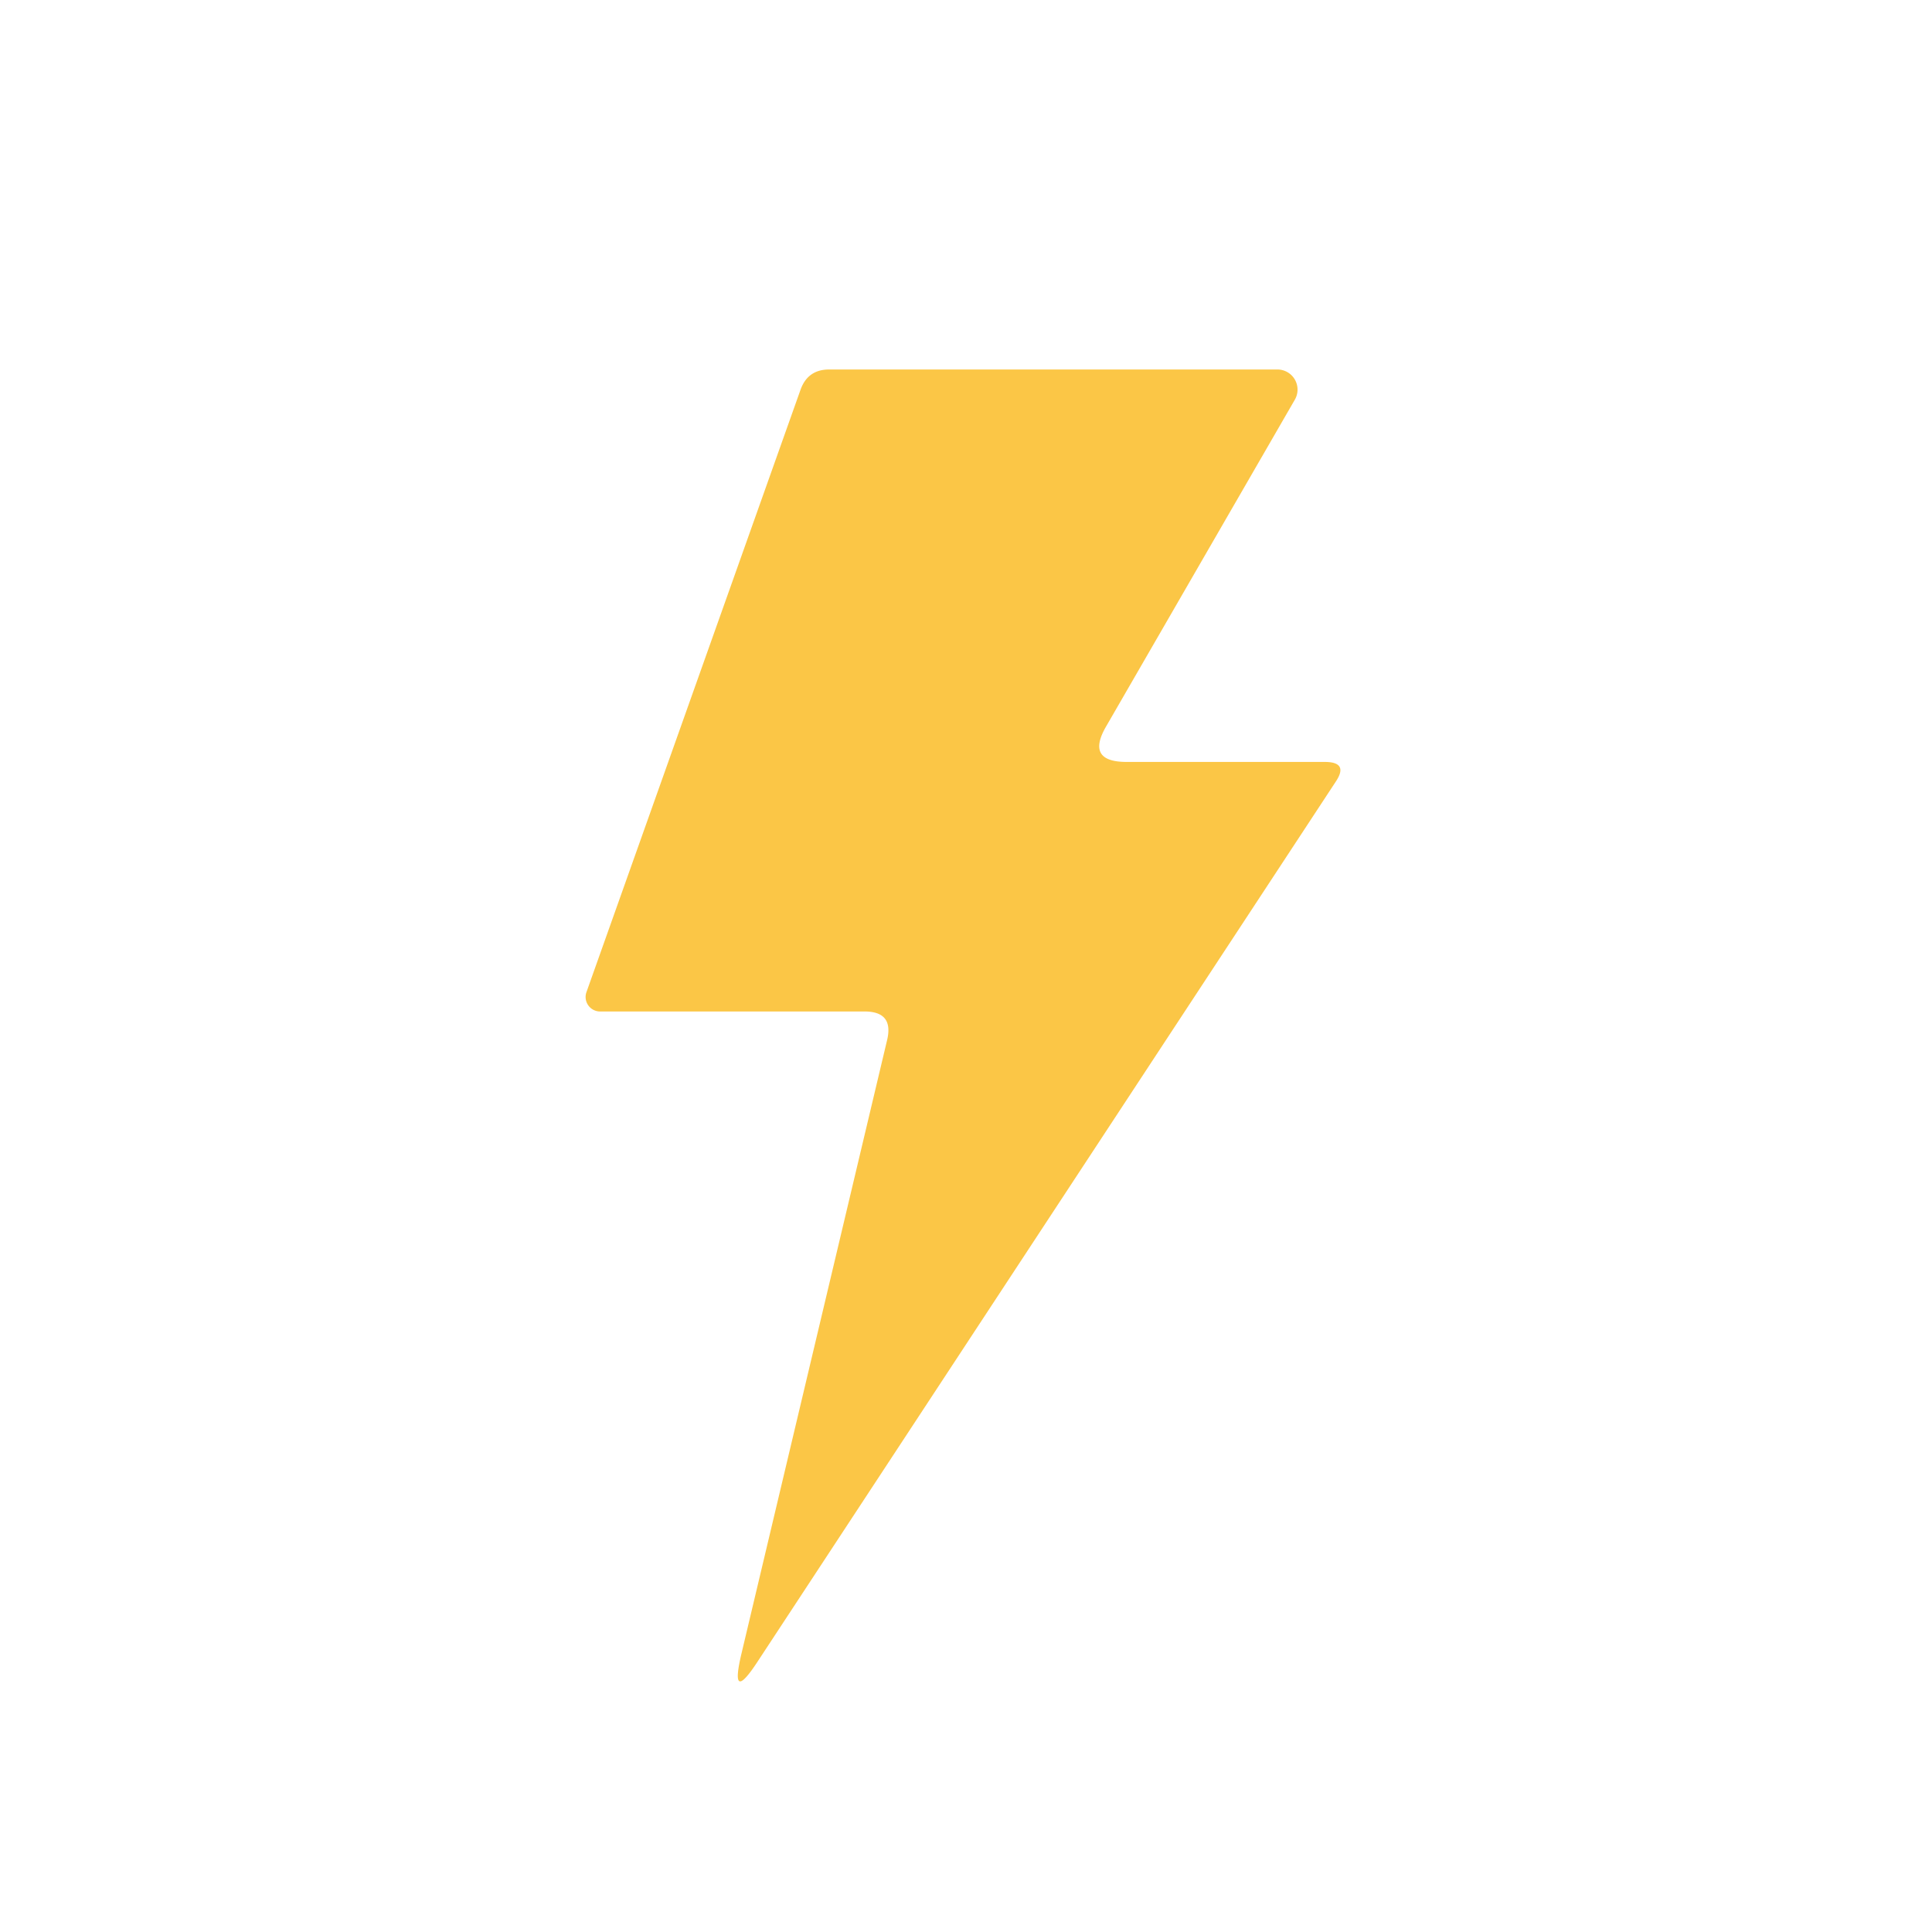 <?xml version="1.0" encoding="UTF-8" standalone="no"?>
<!DOCTYPE svg PUBLIC "-//W3C//DTD SVG 1.1//EN" "http://www.w3.org/Graphics/SVG/1.1/DTD/svg11.dtd">
<svg xmlns="http://www.w3.org/2000/svg" version="1.1" viewBox="0.00 0.00 48.00 48.00">
<path fill="#fbc646" d="
  M 27.99 18.93
  L 32.91 18.93
  Q 33.52 18.93 33.18 19.43
  L 18.83 41.27
  Q 18.12 42.36 18.42 41.09
  L 22.04 25.84
  Q 22.21 25.13 21.48 25.13
  L 14.91 25.13
  A 0.36 0.36 0.0 0 1 14.57 24.65
  L 19.89 9.68
  Q 20.07 9.18 20.60 9.18
  L 31.74 9.18
  A 0.50 0.50 0.0 0 1 32.17 9.93
  L 27.48 18.05
  Q 26.97 18.93 27.99 18.93
  Z"
/>
</svg>
